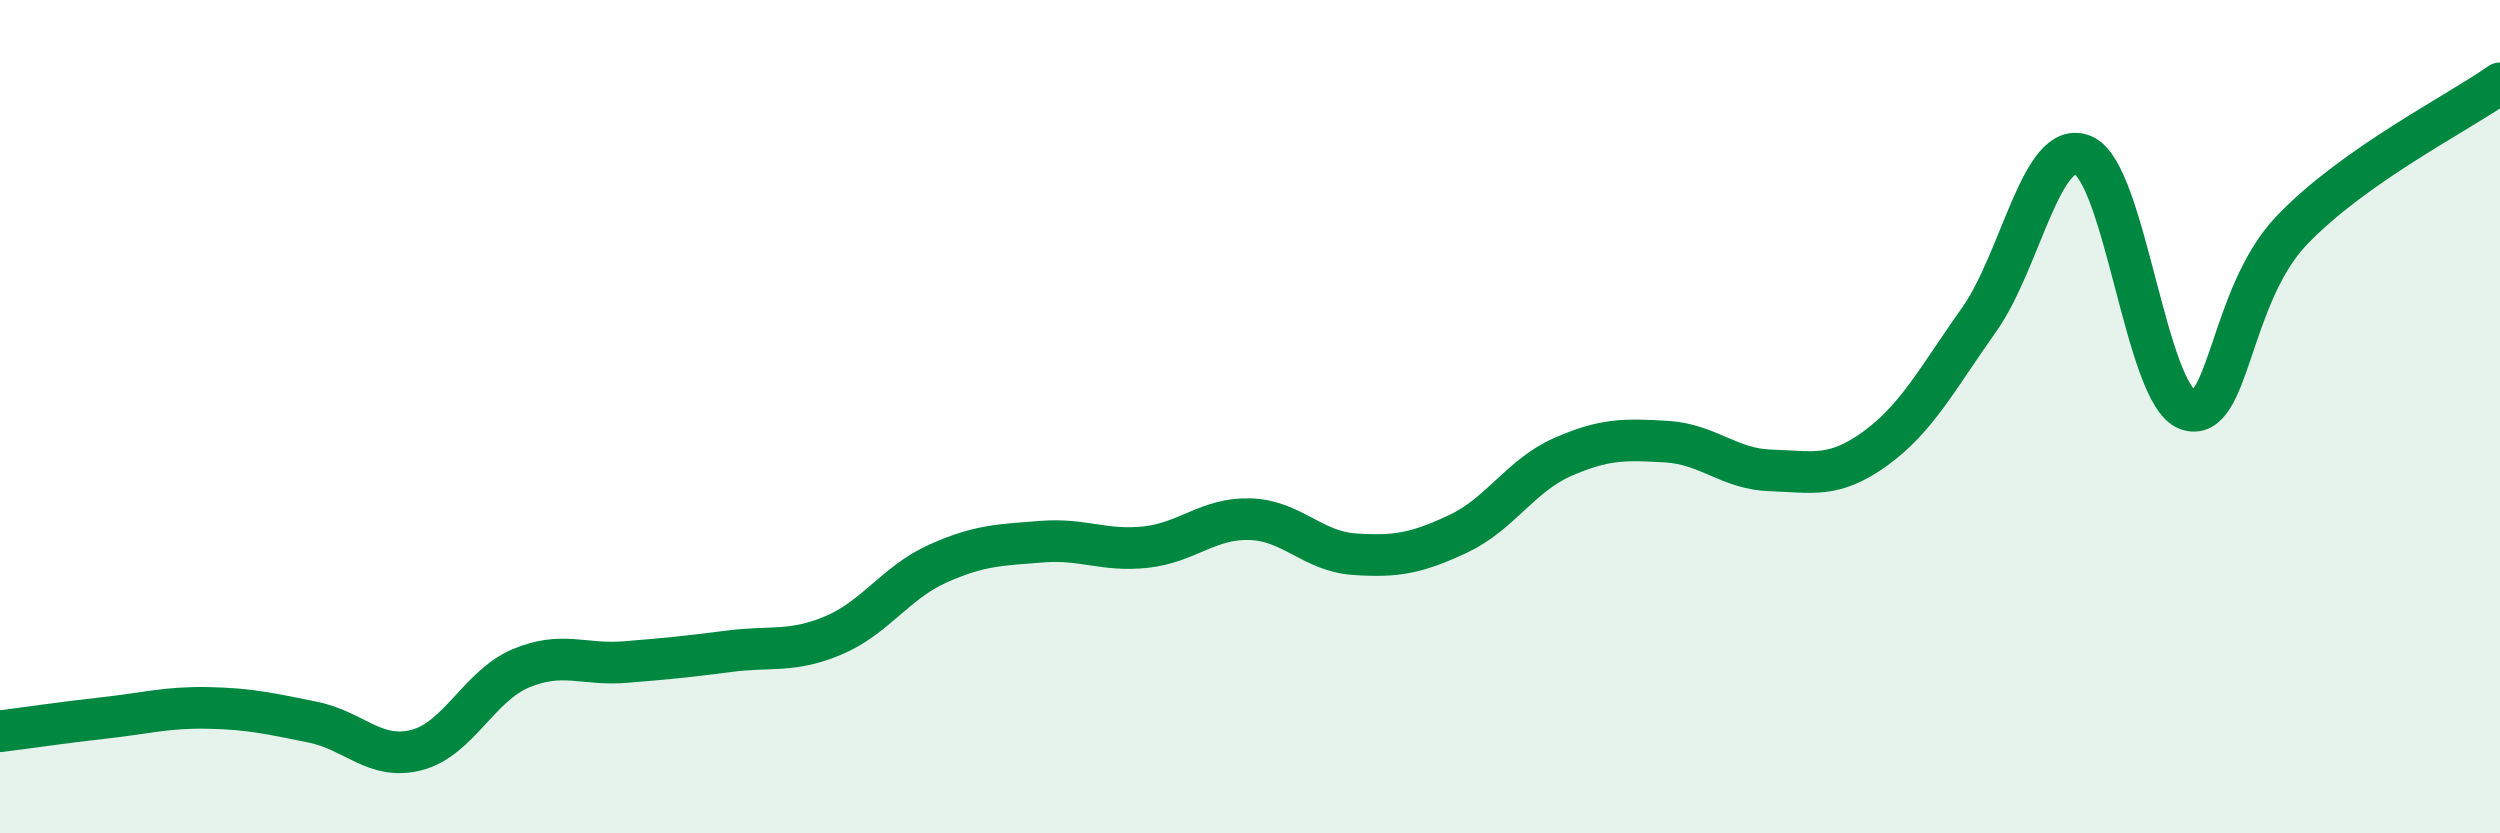 
    <svg width="60" height="20" viewBox="0 0 60 20" xmlns="http://www.w3.org/2000/svg">
      <path
        d="M 0,17.55 C 0.5,17.49 1.5,17.34 2.5,17.23 C 3.5,17.12 4,16.97 5,16.99 C 6,17.01 6.5,17.13 7.5,17.33 C 8.5,17.53 9,18.26 10,18 C 11,17.74 11.5,16.46 12.5,16.04 C 13.5,15.62 14,15.97 15,15.89 C 16,15.81 16.5,15.76 17.5,15.63 C 18.5,15.5 19,15.67 20,15.25 C 21,14.83 21.5,13.98 22.5,13.53 C 23.5,13.08 24,13.08 25,13 C 26,12.92 26.5,13.24 27.5,13.13 C 28.5,13.02 29,12.43 30,12.46 C 31,12.49 31.5,13.23 32.5,13.3 C 33.5,13.37 34,13.28 35,12.81 C 36,12.34 36.5,11.41 37.5,10.97 C 38.5,10.53 39,10.54 40,10.6 C 41,10.66 41.5,11.26 42.5,11.29 C 43.5,11.32 44,11.49 45,10.77 C 46,10.05 46.5,9.08 47.5,7.67 C 48.5,6.26 49,3.3 50,3.73 C 51,4.16 51.5,9.47 52.5,9.83 C 53.5,10.19 53.5,7.1 55,5.53 C 56.5,3.96 59,2.71 60,2L60 20L0 20Z"
        fill="#008740"
        opacity="0.1"
        stroke-linecap="round"
        stroke-linejoin="round"
      />
      <path
        d="M 0,17.55 C 0.5,17.49 1.5,17.34 2.5,17.23 C 3.5,17.12 4,16.97 5,16.99 C 6,17.01 6.5,17.13 7.5,17.33 C 8.5,17.53 9,18.26 10,18 C 11,17.74 11.5,16.46 12.5,16.04 C 13.5,15.62 14,15.97 15,15.89 C 16,15.81 16.5,15.76 17.5,15.63 C 18.5,15.5 19,15.67 20,15.25 C 21,14.83 21.5,13.98 22.5,13.53 C 23.5,13.08 24,13.08 25,13 C 26,12.92 26.5,13.24 27.5,13.13 C 28.5,13.02 29,12.43 30,12.46 C 31,12.49 31.5,13.23 32.5,13.3 C 33.5,13.37 34,13.28 35,12.81 C 36,12.34 36.5,11.41 37.5,10.97 C 38.5,10.53 39,10.54 40,10.6 C 41,10.66 41.5,11.26 42.5,11.29 C 43.5,11.32 44,11.49 45,10.77 C 46,10.05 46.5,9.08 47.5,7.67 C 48.5,6.26 49,3.3 50,3.73 C 51,4.16 51.5,9.47 52.5,9.83 C 53.5,10.19 53.5,7.1 55,5.53 C 56.5,3.96 59,2.71 60,2"
        stroke="#008740"
        stroke-width="1"
        fill="none"
        stroke-linecap="round"
        stroke-linejoin="round"
      />
    </svg>
  